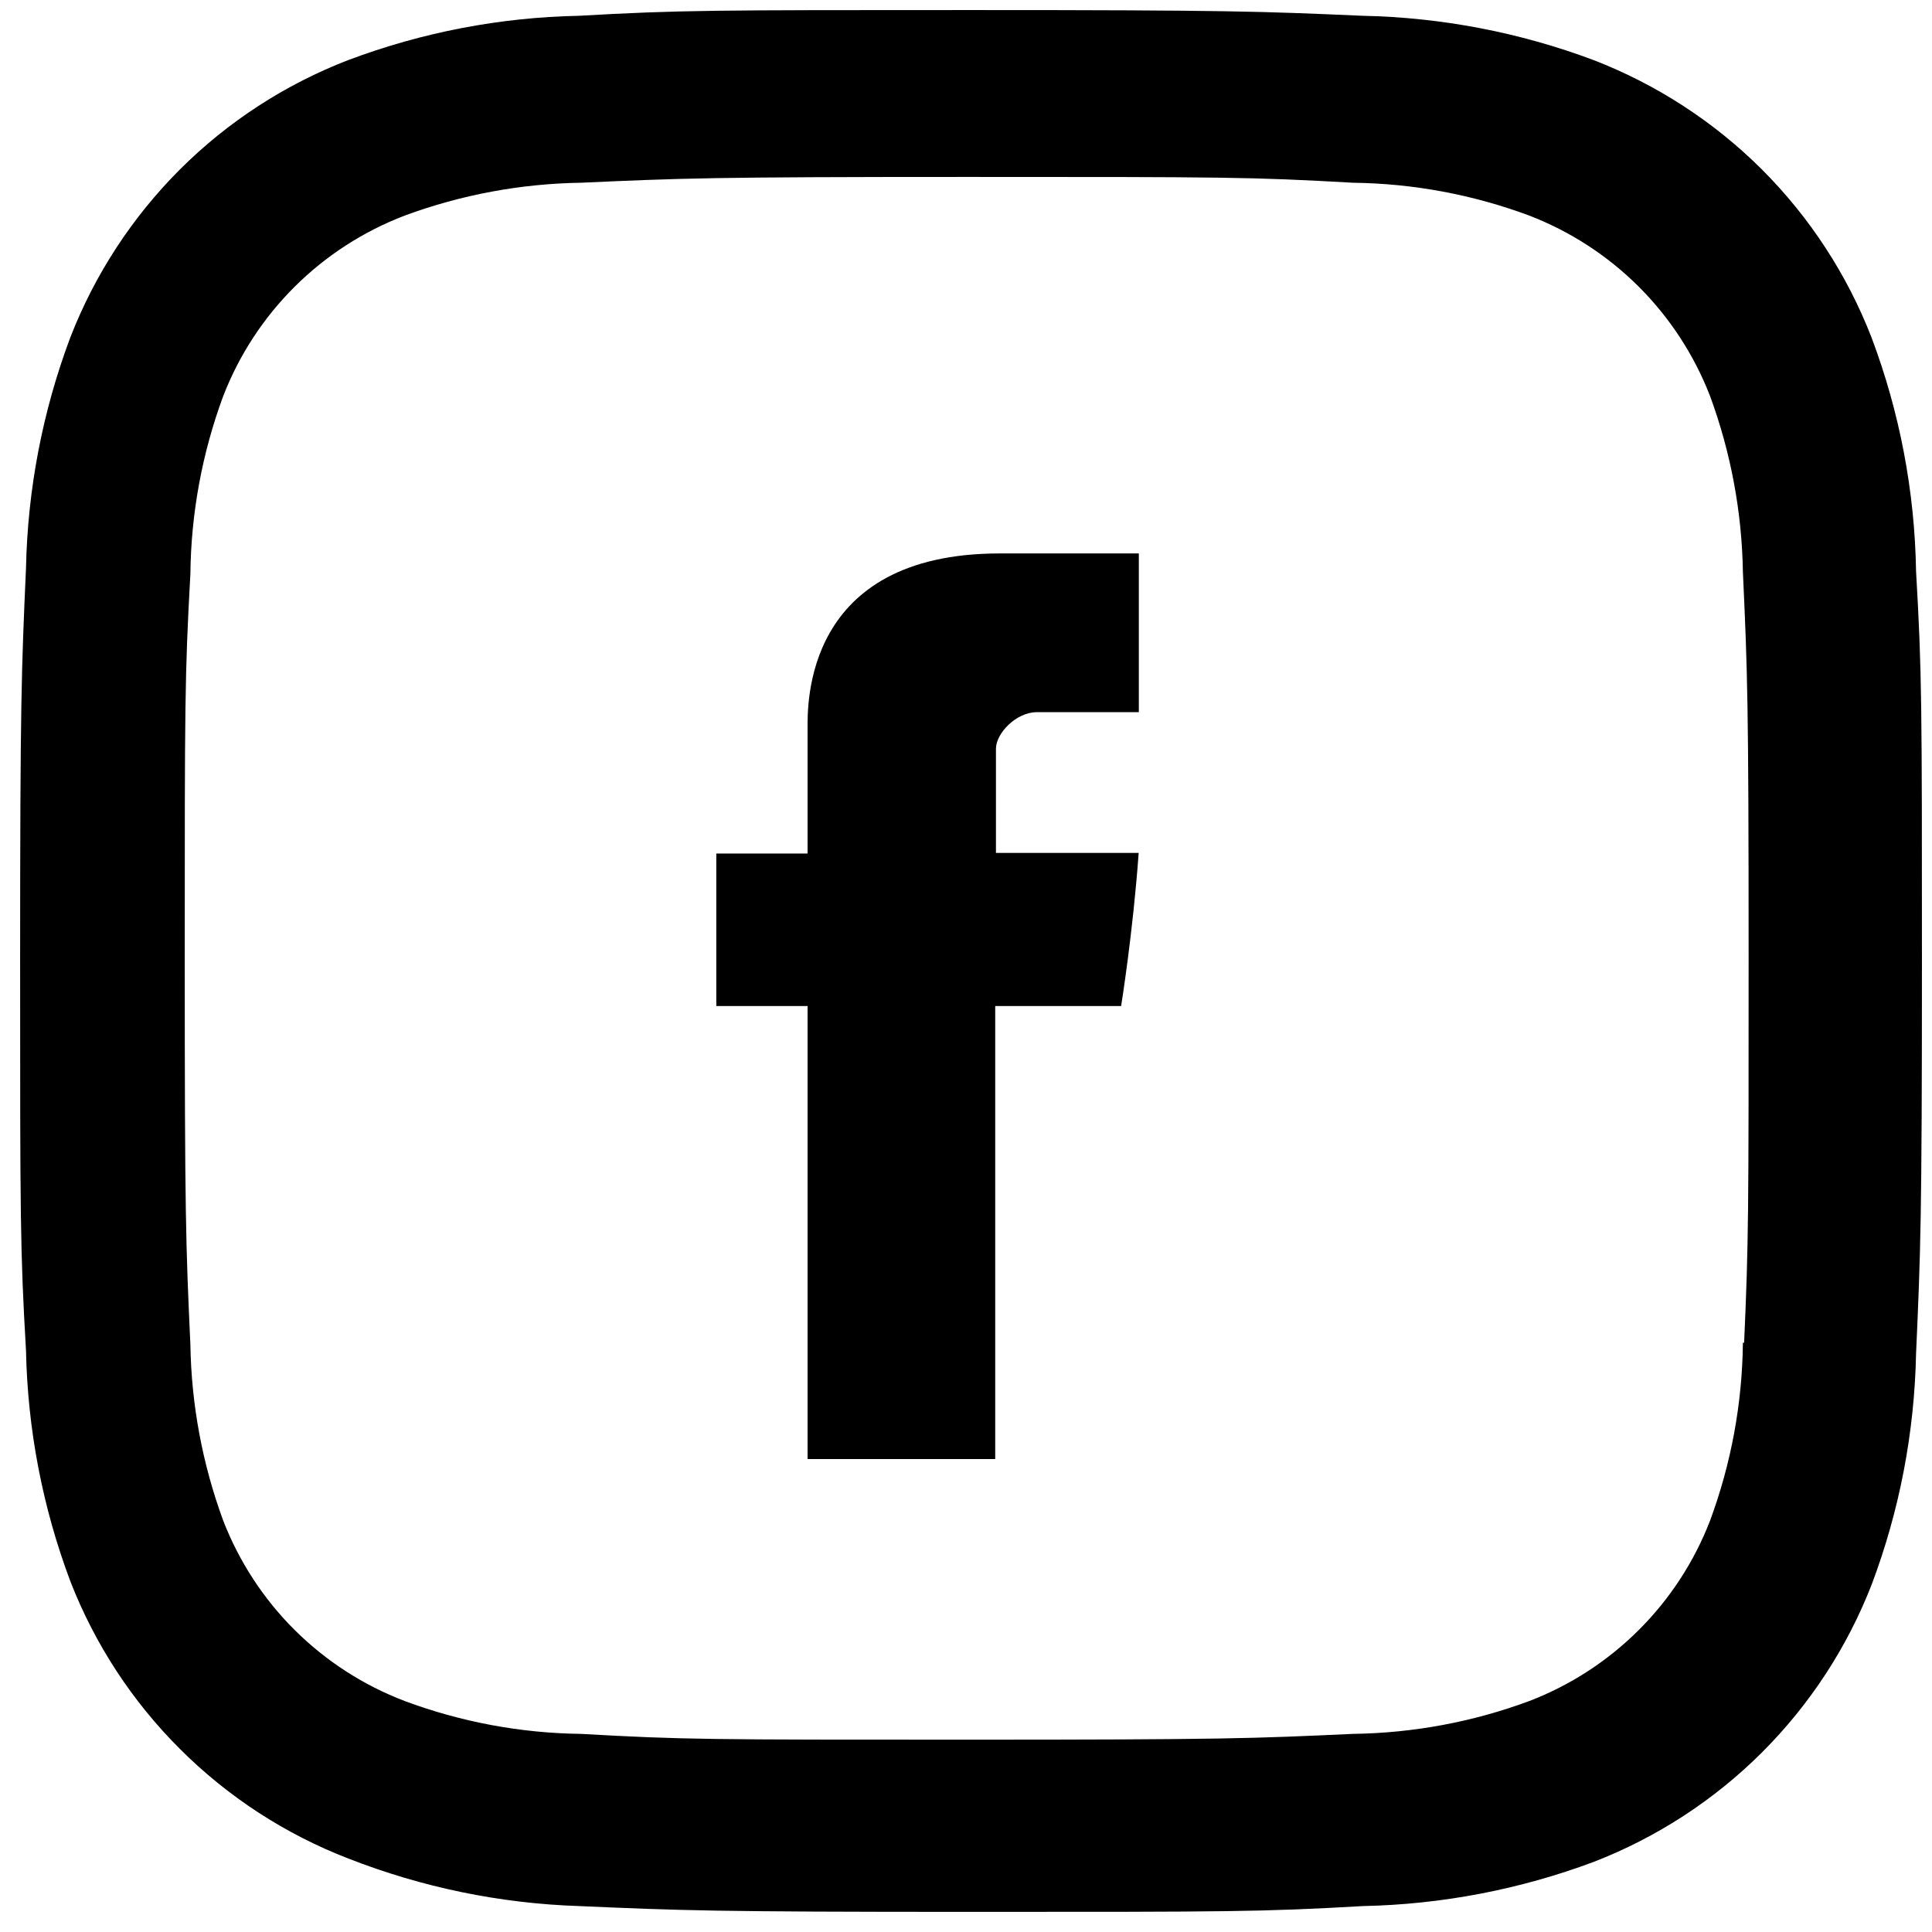 <svg width="24" height="24" viewBox="0 0 24 24" fill="none" xmlns="http://www.w3.org/2000/svg">
<g clip-path="url(#clip0_31_324)">
<path d="M10.032 9.054V10.603H8.898V12.497H10.032V18.125H12.363V12.497H13.927C13.927 12.497 14.074 11.589 14.145 10.595H12.372V9.302C12.372 9.107 12.626 8.847 12.878 8.847H14.147V6.875H12.42C9.975 6.875 10.032 8.771 10.032 9.054Z" fill="black"/>
<path d="M23.249 4.193C22.945 3.41 22.481 2.699 21.887 2.105C21.292 1.512 20.579 1.049 19.795 0.746C18.877 0.402 17.907 0.216 16.927 0.196C15.664 0.141 15.264 0.125 12.06 0.125C8.856 0.125 8.446 0.125 7.193 0.196C6.213 0.215 5.244 0.401 4.327 0.746C3.543 1.048 2.83 1.511 2.235 2.105C1.641 2.699 1.177 3.41 0.873 4.193C0.529 5.11 0.343 6.078 0.323 7.057C0.267 8.317 0.25 8.716 0.25 11.916C0.25 15.115 0.25 15.523 0.323 16.776C0.343 17.756 0.528 18.723 0.873 19.641C1.177 20.424 1.642 21.135 2.237 21.728C2.832 22.322 3.544 22.785 4.329 23.088C5.244 23.446 6.213 23.646 7.195 23.678C8.459 23.733 8.859 23.75 12.062 23.75C15.266 23.75 15.677 23.75 16.93 23.678C17.91 23.658 18.88 23.472 19.798 23.129C20.582 22.825 21.294 22.362 21.889 21.768C22.483 21.174 22.948 20.463 23.252 19.68C23.597 18.763 23.782 17.797 23.802 16.817C23.858 15.557 23.875 15.157 23.875 11.957C23.875 8.757 23.875 8.351 23.802 7.097C23.786 6.105 23.599 5.122 23.249 4.193ZM21.651 16.679C21.643 17.434 21.505 18.182 21.243 18.89C21.046 19.4 20.745 19.862 20.358 20.248C19.971 20.634 19.508 20.935 18.997 21.131C18.296 21.391 17.555 21.529 16.806 21.539C15.56 21.596 15.209 21.611 12.013 21.611C8.814 21.611 8.488 21.611 7.218 21.539C6.47 21.53 5.729 21.392 5.028 21.131C4.516 20.936 4.051 20.636 3.662 20.25C3.274 19.864 2.971 19.401 2.773 18.89C2.515 18.189 2.377 17.451 2.365 16.704C2.308 15.46 2.295 15.109 2.295 11.918C2.295 8.726 2.295 8.399 2.365 7.13C2.373 6.376 2.511 5.628 2.773 4.92C3.173 3.887 3.993 3.073 5.028 2.678C5.729 2.419 6.47 2.281 7.218 2.27C8.465 2.214 8.816 2.198 12.013 2.198C15.21 2.198 15.538 2.198 16.806 2.27C17.555 2.279 18.296 2.417 18.997 2.678C19.508 2.875 19.971 3.176 20.358 3.562C20.744 3.948 21.046 4.411 21.243 4.92C21.501 5.621 21.639 6.36 21.651 7.107C21.708 8.352 21.722 8.702 21.722 11.894C21.722 15.085 21.722 15.428 21.666 16.68H21.651V16.679Z" fill="black"/>
</g>
<defs>
<clipPath id="clip0_31_324">
<rect width="24" height="24" fill="black"/>
</clipPath>
</defs>
</svg>
